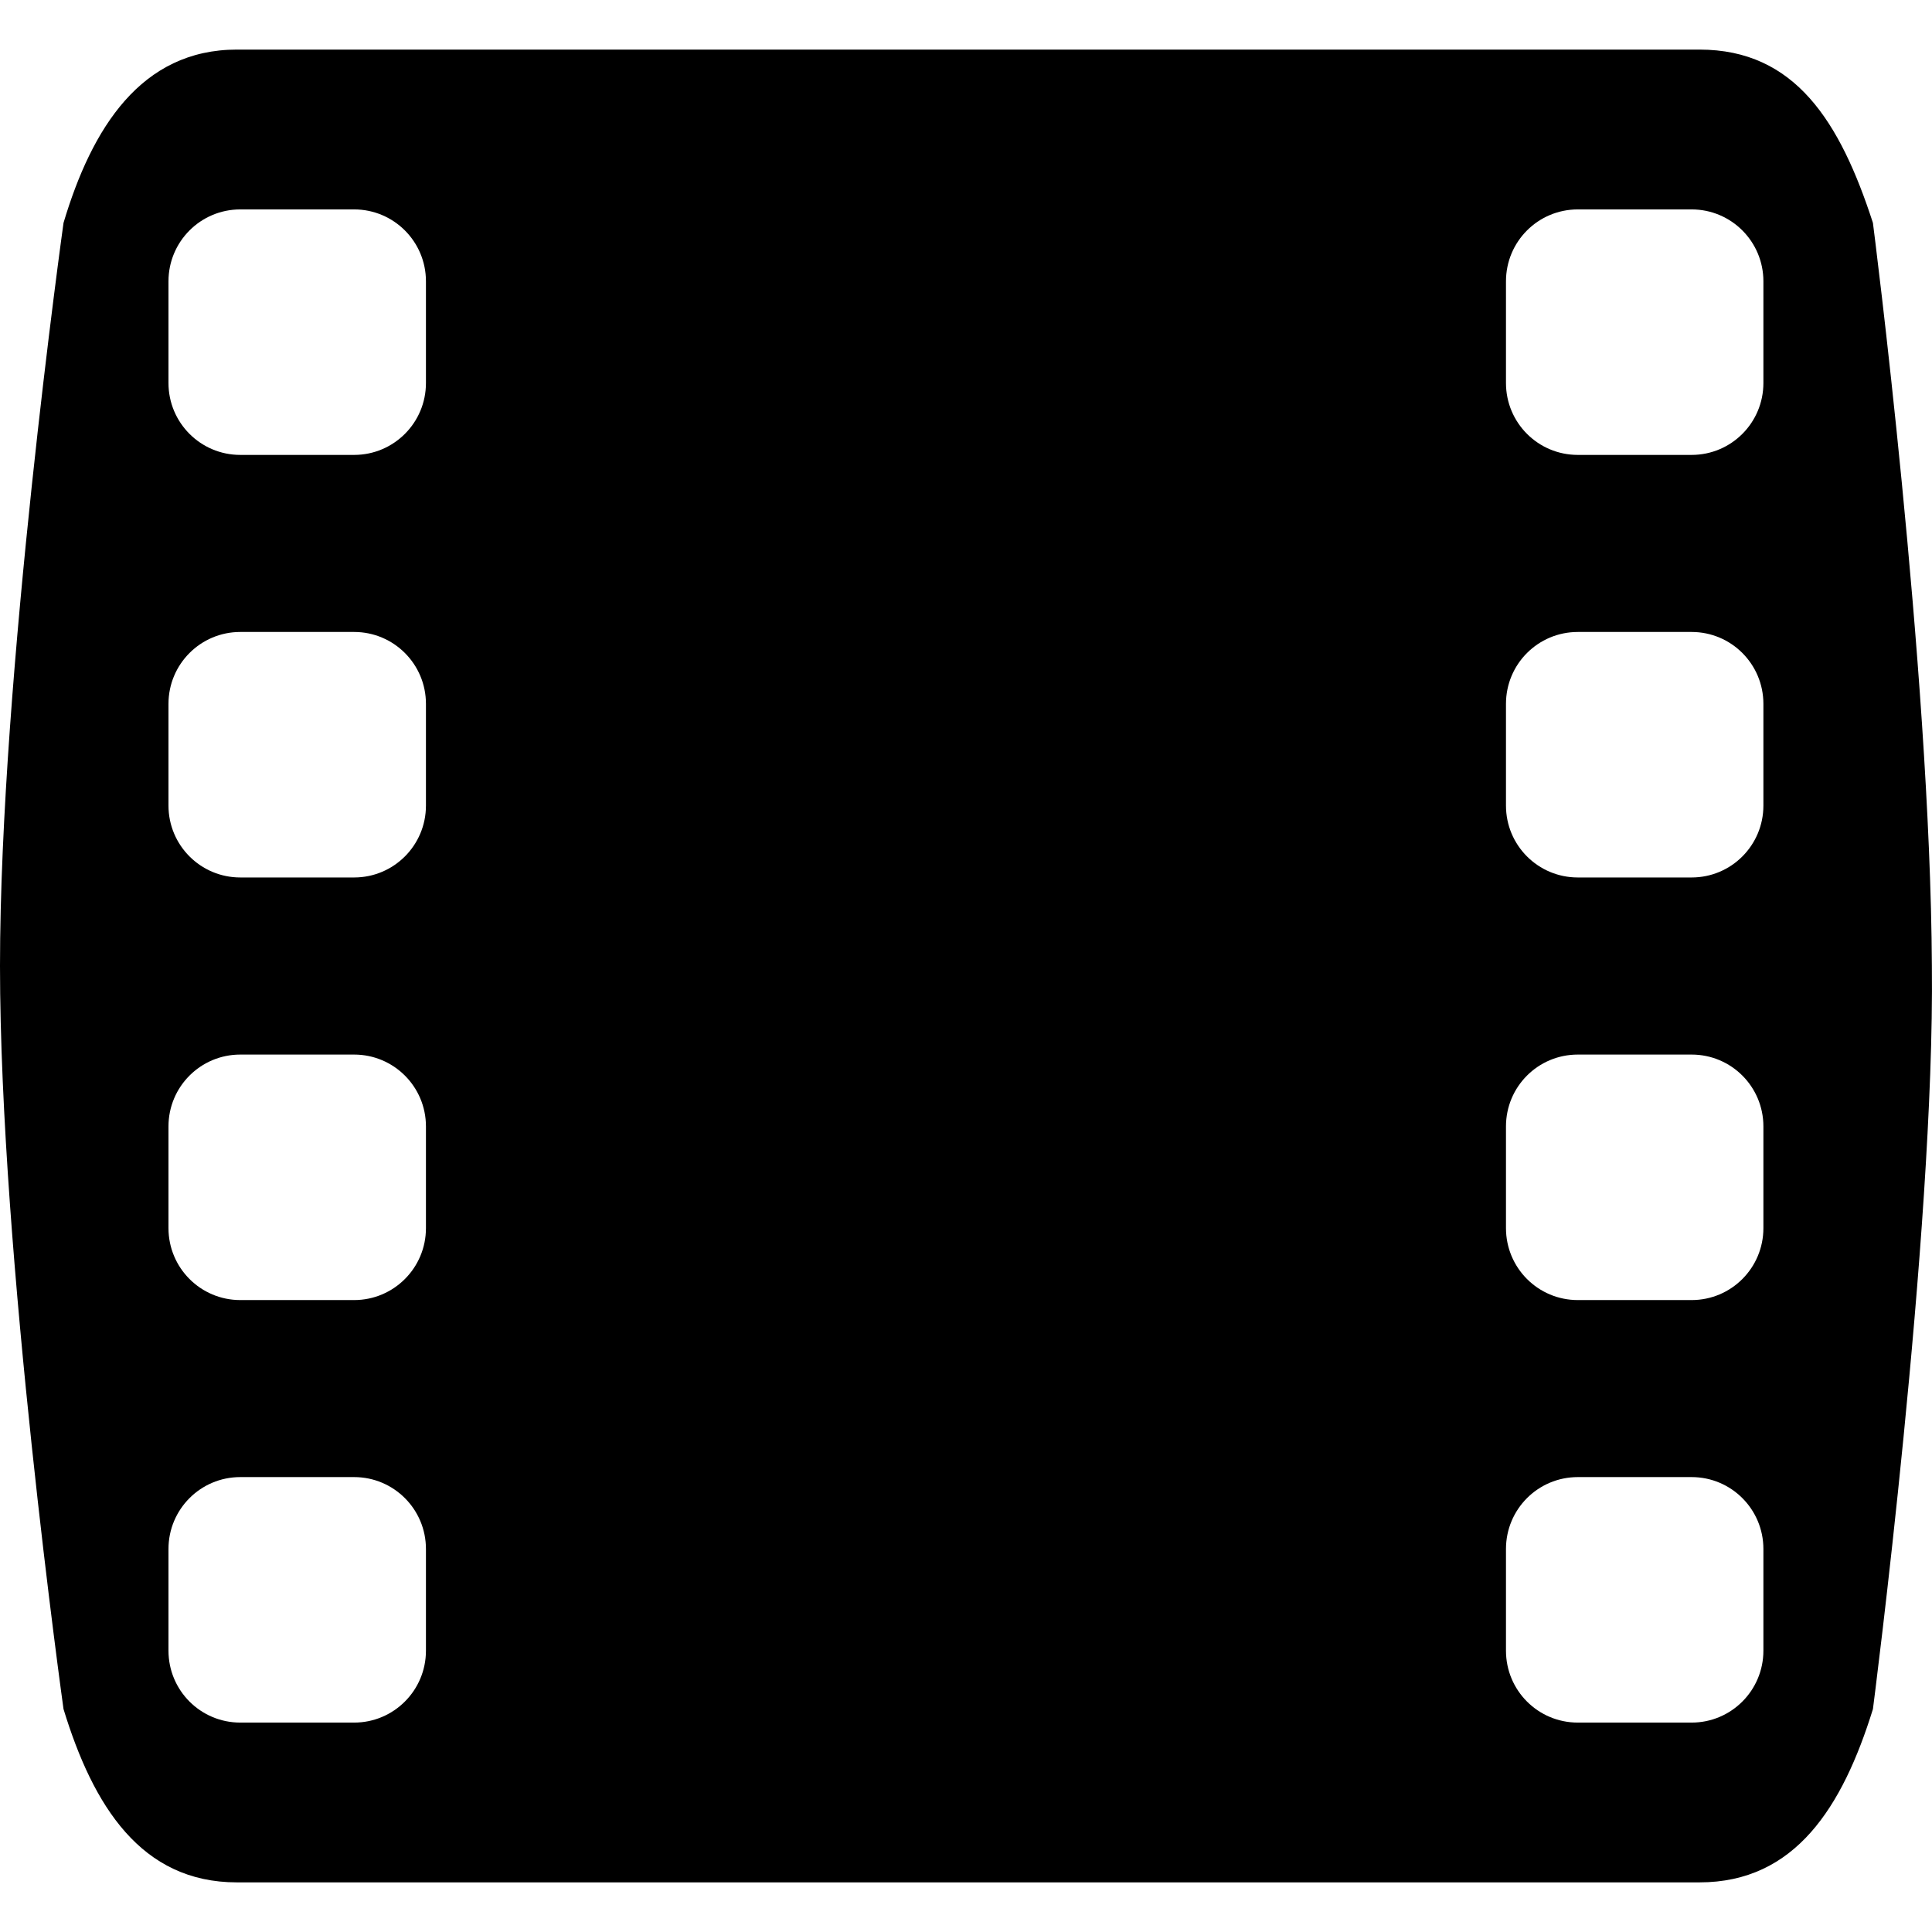 <?xml version="1.0" encoding="iso-8859-1"?>
<!-- Generator: Adobe Illustrator 16.0.0, SVG Export Plug-In . SVG Version: 6.00 Build 0)  -->
<!DOCTYPE svg PUBLIC "-//W3C//DTD SVG 1.1//EN" "http://www.w3.org/Graphics/SVG/1.1/DTD/svg11.dtd">
<svg version="1.1" id="Capa_1" xmlns="http://www.w3.org/2000/svg" xmlns:xlink="http://www.w3.org/1999/xlink" x="0px" y="0px"
	 width="49.091px" height="49.09px" viewBox="0 0 49.091 49.09" style="enable-background:new 0 0 49.091 49.09;"
	 xml:space="preserve">
<g>
	<path d="M49.088,24.545C49.049,16.983,47.59,5.663,47.59,5.663c-0.834-2.57-1.976-4.403-4.408-4.403H6.019
		c-2.434,0-3.685,1.991-4.405,4.403c0,0-1.614,11.542-1.614,18.882c0,7.34,1.614,18.882,1.614,18.882
		c0.752,2.463,1.972,4.403,4.405,4.403h37.163c2.434,0,3.636-1.916,4.408-4.403C47.59,43.427,49.164,31.299,49.088,24.545z
		 M10.823,41.942c0,1.01-0.817,1.828-1.825,1.828H6.106c-1.009,0-1.825-0.816-1.825-1.828v-2.583c0-1.01,0.816-1.827,1.825-1.827
		h2.892c1.008,0,1.825,0.817,1.825,1.827V41.942z M10.823,31.206c0,1.01-0.817,1.828-1.825,1.828H6.106
		c-1.009,0-1.825-0.818-1.825-1.828v-2.584c0-1.01,0.816-1.826,1.825-1.826h2.892c1.008,0,1.825,0.816,1.825,1.826V31.206z
		 M10.823,20.469c0,1.01-0.817,1.827-1.825,1.827H6.106c-1.009,0-1.825-0.817-1.825-1.827v-2.584c0-1.01,0.816-1.827,1.825-1.827
		h2.892c1.008,0,1.825,0.817,1.825,1.827V20.469z M10.823,9.732c0,1.01-0.817,1.827-1.825,1.827H6.106
		c-1.009,0-1.825-0.817-1.825-1.827V7.148c0-1.01,0.816-1.827,1.825-1.827h2.892c1.008,0,1.825,0.817,1.825,1.827V9.732z
		 M44.807,41.942c0,1.01-0.816,1.828-1.824,1.828h-2.891c-1.011,0-1.826-0.816-1.826-1.828v-2.583c0-1.01,0.815-1.827,1.826-1.827
		h2.891c1.008,0,1.824,0.817,1.824,1.827V41.942z M44.807,31.206c0,1.01-0.816,1.828-1.824,1.828h-2.891
		c-1.011,0-1.826-0.818-1.826-1.828v-2.584c0-1.01,0.815-1.826,1.826-1.826h2.891c1.008,0,1.824,0.816,1.824,1.826V31.206z
		 M44.807,20.469c0,1.01-0.816,1.827-1.824,1.827h-2.891c-1.011,0-1.826-0.817-1.826-1.827v-2.584c0-1.01,0.815-1.827,1.826-1.827
		h2.891c1.008,0,1.824,0.817,1.824,1.827V20.469z M44.807,9.732c0,1.01-0.816,1.827-1.824,1.827h-2.891
		c-1.011,0-1.826-0.817-1.826-1.827V7.148c0-1.01,0.815-1.827,1.826-1.827h2.891c1.008,0,1.824,0.817,1.824,1.827V9.732z"/>
</g>
<g>
</g>
<g>
</g>
<g>
</g>
<g>
</g>
<g>
</g>
<g>
</g>
<g>
</g>
<g>
</g>
<g>
</g>
<g>
</g>
<g>
</g>
<g>
</g>
<g>
</g>
<g>
</g>
<g>
</g>
</svg>
